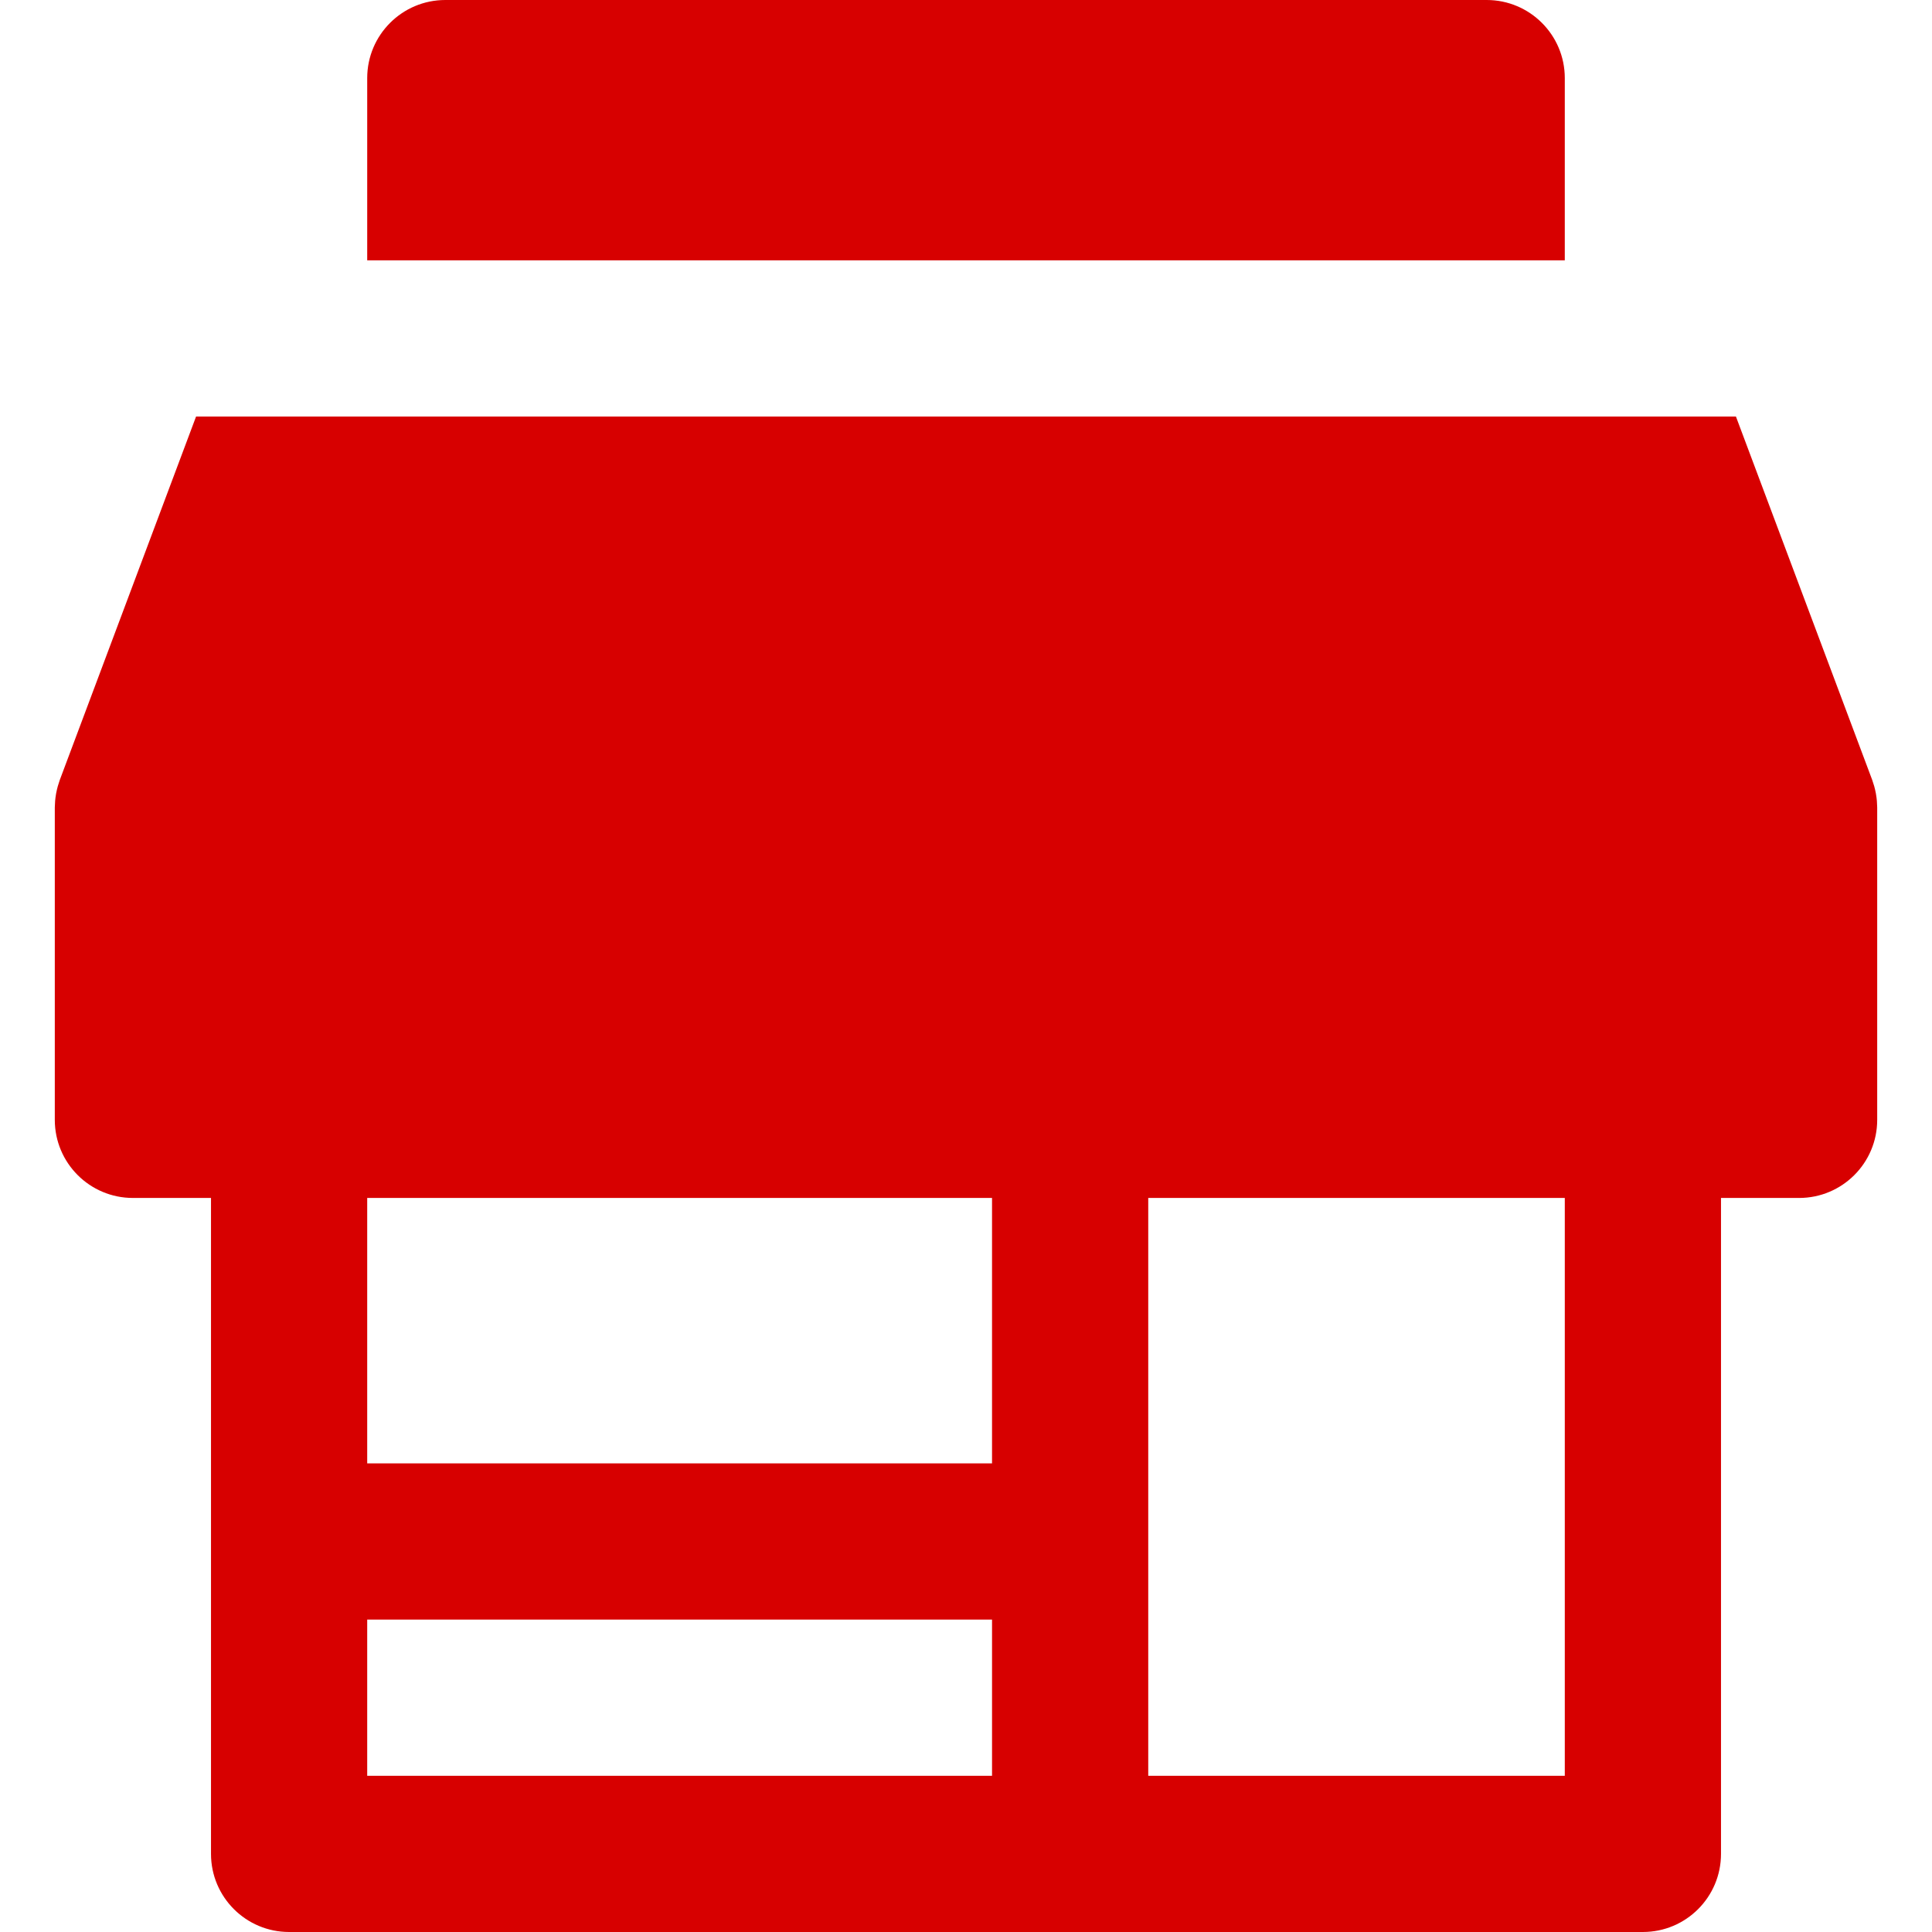 <?xml version="1.0" encoding="iso-8859-1"?>
<!-- Generator: Adobe Illustrator 19.0.0, SVG Export Plug-In . SVG Version: 6.00 Build 0)  -->
<svg version="1.1" id="Layer_1" xmlns="http://www.w3.org/2000/svg" xmlns:xlink="http://www.w3.org/1999/xlink" x="0px" y="0px"
	 viewBox="0 0 512 512" style="enable-background:new 0 0 512 512;fill: #D70000;" xml:space="preserve">
<g>
	<g>
		<path d="M497.457,213.545c-0.01-0.435-0.03-0.868-0.066-1.296c-0.025-0.29-0.057-0.58-0.092-0.869
			c-0.046-0.368-0.102-0.731-0.167-1.091c-0.065-0.357-0.141-0.713-0.225-1.068c-0.068-0.288-0.141-0.575-0.219-0.86
			c-0.117-0.41-0.248-0.818-0.391-1.225c-0.05-0.141-0.083-0.281-0.135-0.422l-36.12-96.323h-22.107h-24.451H98.519H74.067H51.96
			l-36.121,96.322c-0.052,0.141-0.086,0.281-0.135,0.422c-0.143,0.407-0.273,0.816-0.389,1.225c-0.081,0.284-0.153,0.571-0.221,0.86
			c-0.086,0.356-0.16,0.712-0.225,1.068c-0.065,0.36-0.121,0.723-0.167,1.091c-0.036,0.29-0.069,0.58-0.092,0.869
			c-0.036,0.429-0.057,0.861-0.066,1.296c-0.003,0.145-0.022,0.288-0.022,0.436v82.793c0,11.43,9.267,20.698,20.698,20.698h20.698
			v91.038v82.793c0,11.43,9.267,20.698,20.698,20.698h206.982h151.787c11.431,0,20.698-9.269,20.698-20.698v-173.83h20.698
			c11.431,0,20.698-9.269,20.698-20.698v-82.793C497.479,213.833,497.46,213.691,497.457,213.545z M97.314,317.472h165.585v70.339
			H97.314V317.472z M262.899,470.604H97.314v-41.396h165.586V470.604z M414.686,470.604h-110.39v-62.095v-91.038h110.39V470.604z"/>
	</g>
</g>
<g>
	<g>
		<path d="M393.988,0H118.012c-11.431,0-20.698,9.267-20.698,20.698v48.296h20.698h20.698H373.29h20.698h20.698V20.698
			C414.686,9.267,405.419,0,393.988,0z"/>
	</g>
</g>
<g>
</g>
<g>
</g>
<g>
</g>
<g>
</g>
<g>
</g>
<g>
</g>
<g>
</g>
<g>
</g>
<g>
</g>
<g>
</g>
<g>
</g>
<g>
</g>
<g>
</g>
<g>
</g>
<g>
</g>
</svg>
